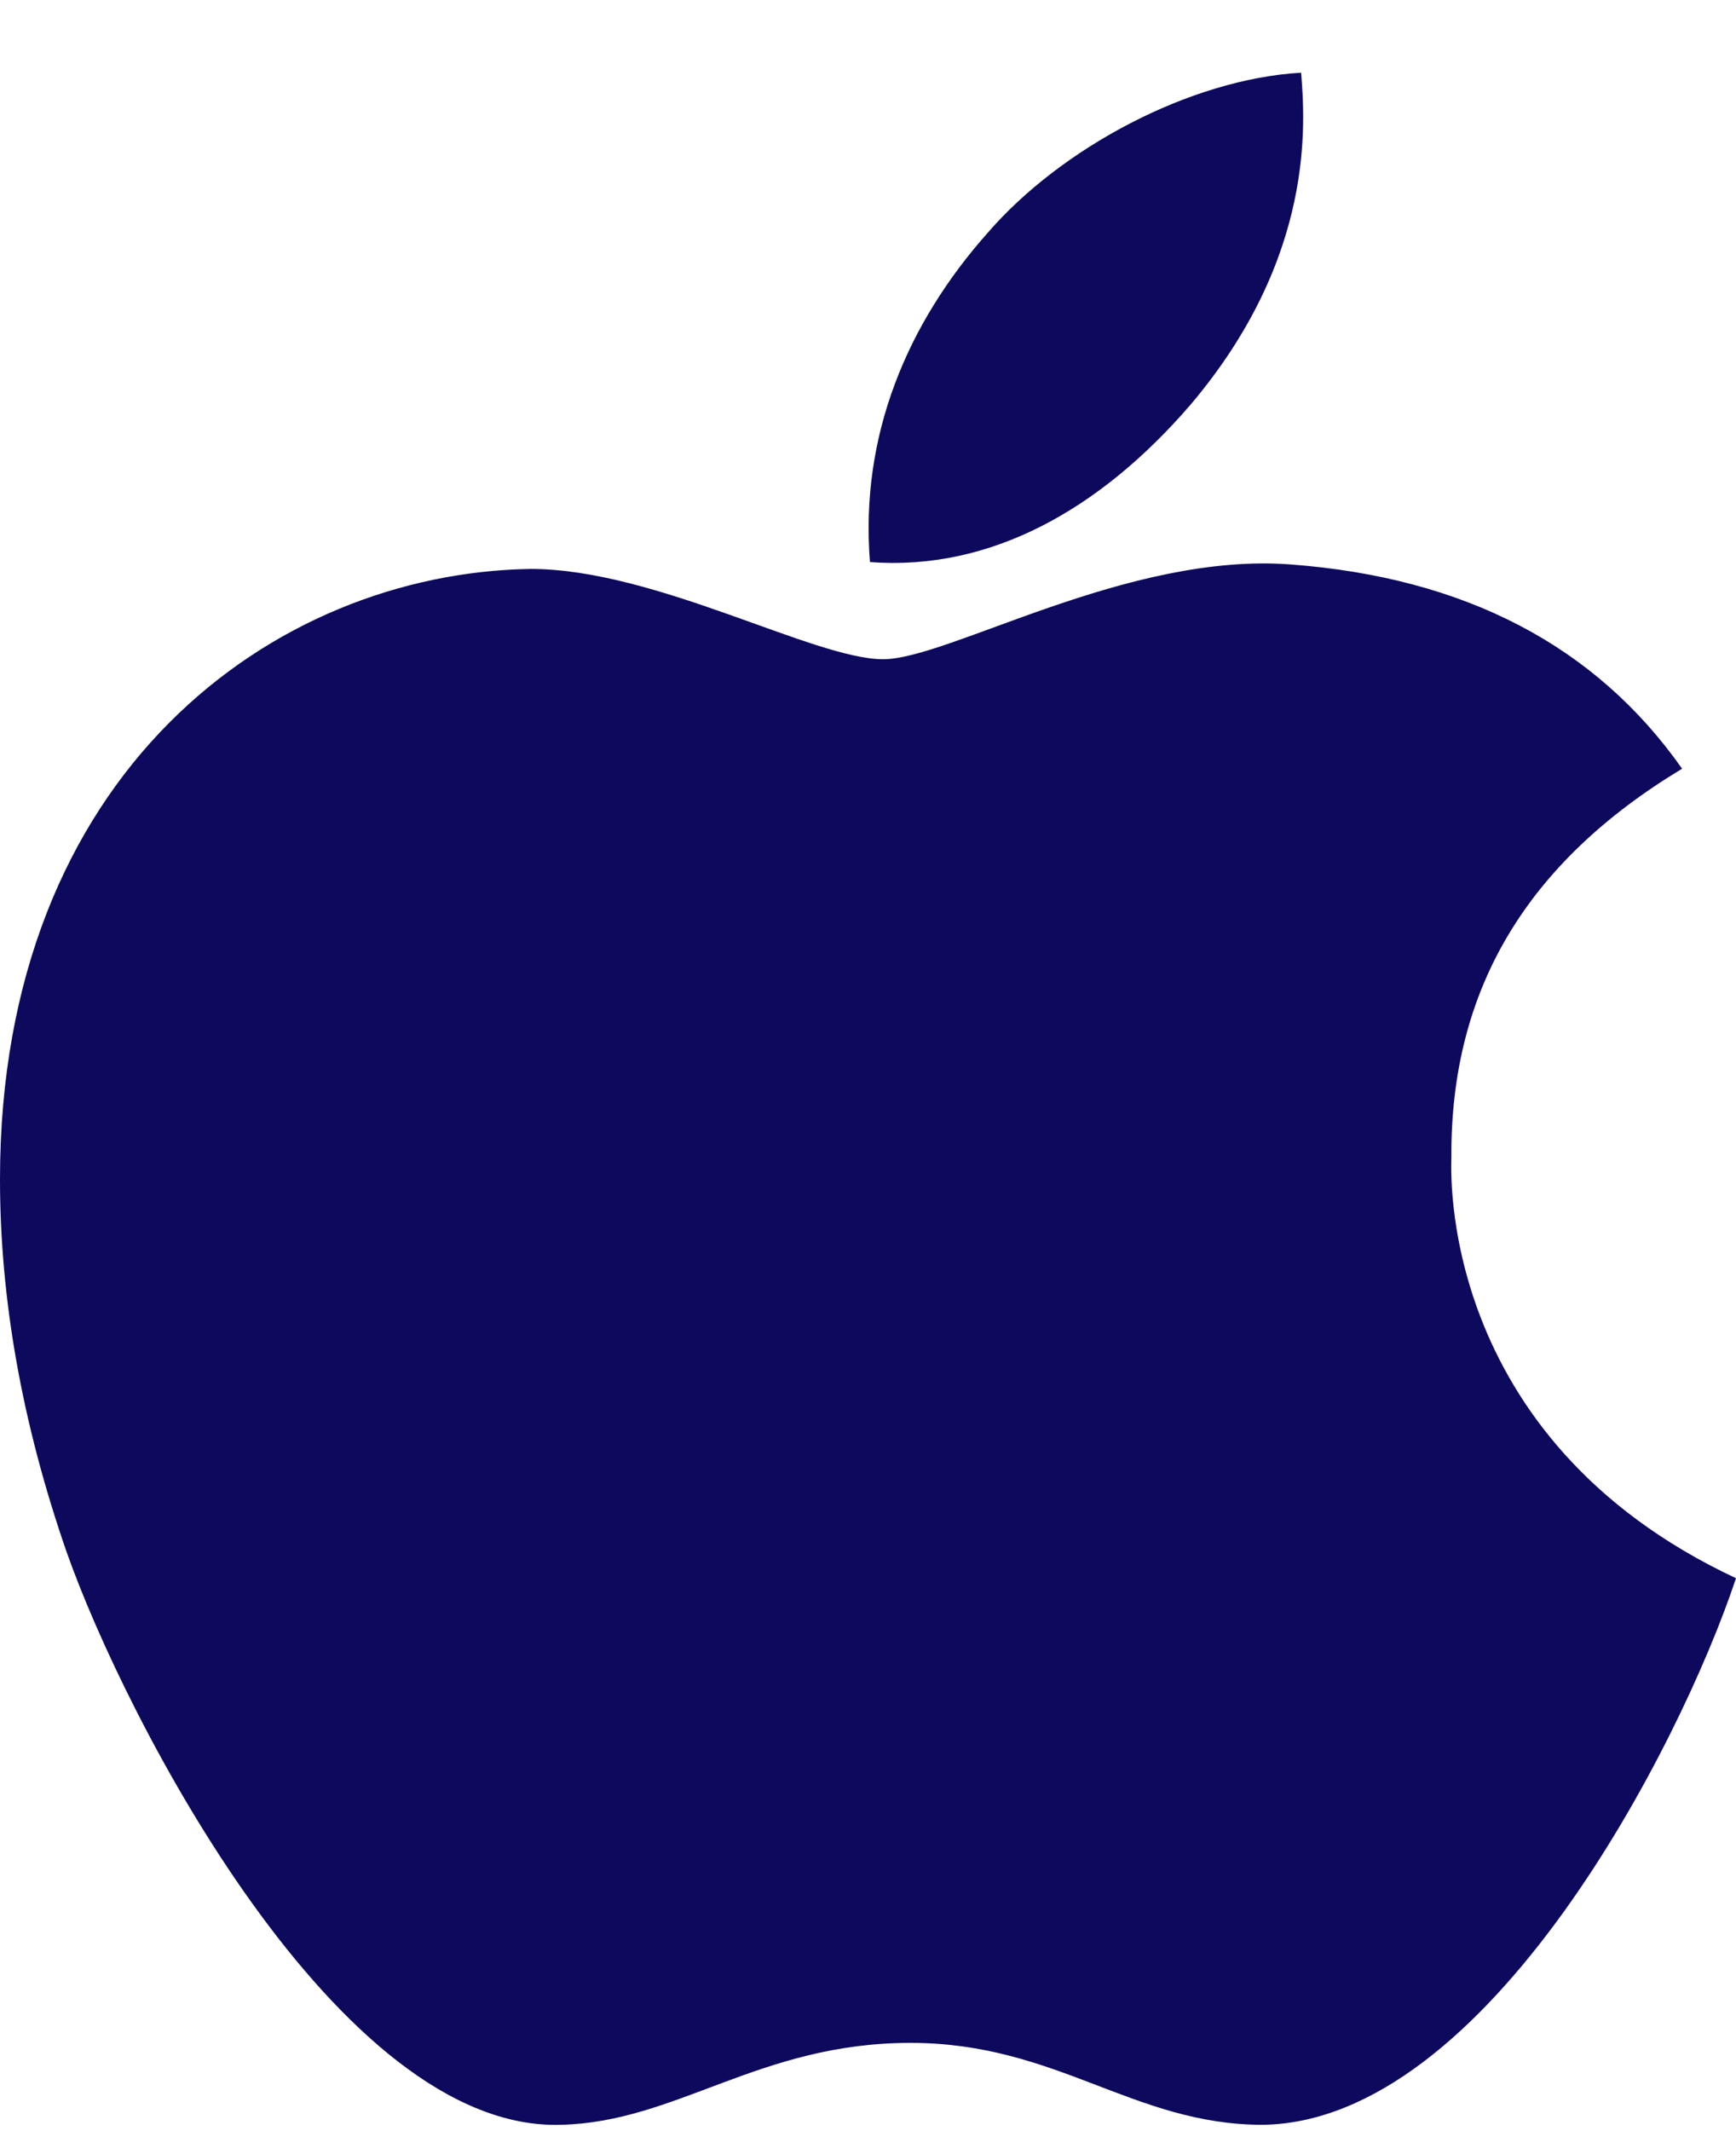 <svg xmlns="http://www.w3.org/2000/svg" width="22" height="27" viewBox="0 0 22 27" fill="none"><path d="M18.393 14.661C18.381 12.53 19.353 10.924 21.317 9.739C20.219 8.177 18.557 7.318 16.366 7.152C14.292 6.989 12.023 8.352 11.192 8.352C10.314 8.352 8.306 7.208 6.726 7.208C3.465 7.258 0 9.789 0 14.939C0 16.461 0.28 18.033 0.84 19.651C1.589 21.783 4.29 27.004 7.107 26.92C8.58 26.886 9.621 25.882 11.538 25.882C13.398 25.882 14.361 26.92 16.004 26.92C18.846 26.879 21.289 22.133 22 19.995C18.189 18.211 18.393 14.77 18.393 14.661ZM15.085 5.13C16.681 3.249 16.536 1.536 16.489 0.921C15.079 1.002 13.449 1.874 12.52 2.946C11.497 4.096 10.896 5.518 11.025 7.121C12.549 7.236 13.94 6.458 15.085 5.13Z" fill="#0D095D"></path></svg>